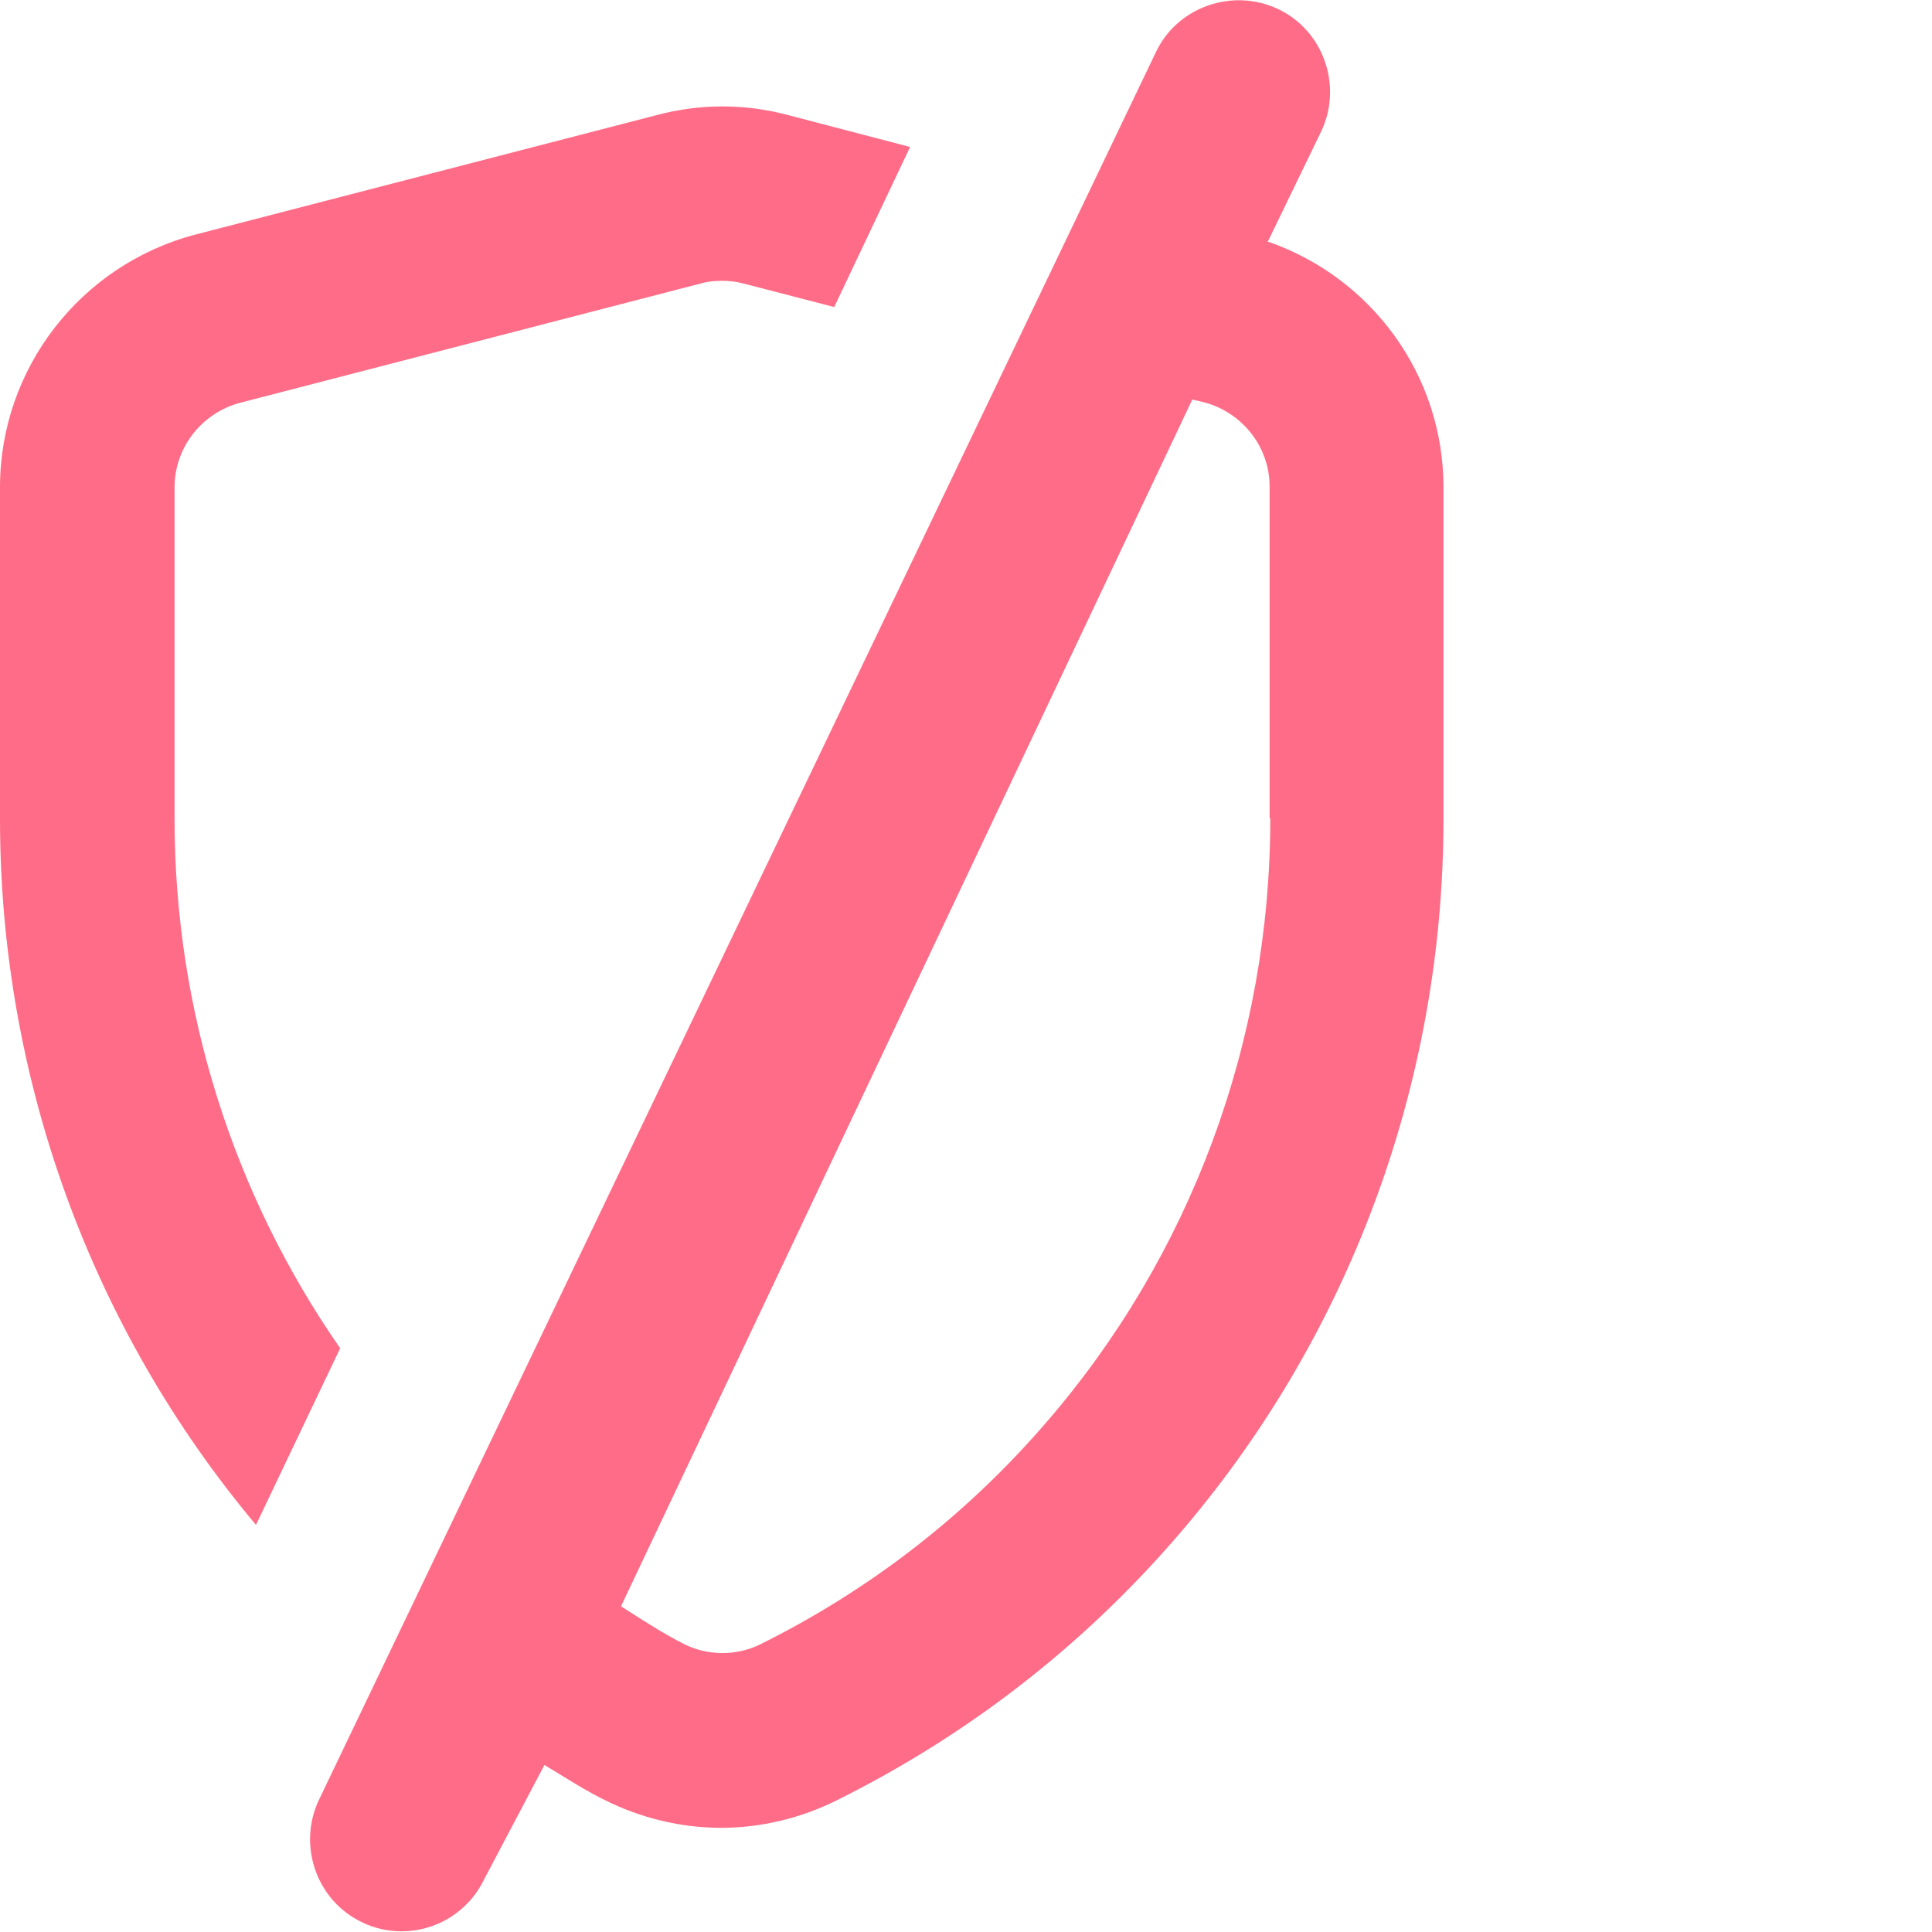 <?xml version="1.0" encoding="UTF-8"?>
<svg xmlns="http://www.w3.org/2000/svg" width="28" height="28" viewBox="0 0 28 28" fill="none">
  <path fill-rule="evenodd" clip-rule="evenodd" d="M19.15 1.9L18.38 3.49L18.37 3.5C19.88 4.02 20.92 5.44 20.92 7.06V11.87C20.92 15.71 19.54 19.41 17.04 22.29C15.67 23.87 14.02 25.15 12.13 26.09C11.61 26.35 11.03 26.49 10.45 26.49C9.87 26.49 9.29 26.35 8.77 26.09C8.556 25.986 8.356 25.864 8.157 25.742C8.068 25.687 7.98 25.633 7.89 25.58L7.02 27.23C6.79 27.71 6.32 27.99 5.82 27.99C5.63 27.99 5.43 27.95 5.25 27.86C4.59 27.55 4.31 26.75 4.62 26.09L16.75 0.76C17.06 0.1 17.86 -0.18 18.52 0.13C19.18 0.44 19.46 1.24 19.15 1.9ZM15.15 20.63C17.25 18.21 18.41 15.1 18.41 11.86H18.4V7.05C18.4 6.48 18.01 5.98 17.45 5.83L17.28 5.79L9 23.28C9.048 23.31 9.096 23.341 9.143 23.371C9.396 23.533 9.651 23.695 9.92 23.83C10.26 24 10.68 24 11.02 23.83C12.61 23.04 14 21.96 15.15 20.63ZM2.53 7.06V11.87C2.53 14.64 3.38 17.31 4.93 19.54L3.71 22.1C1.32 19.25 0 15.63 0 11.87V7.06C0 5.35 1.16 3.84 2.83 3.4L9.51 1.67C10.14 1.5 10.8 1.5 11.43 1.67L13.19 2.13L12.09 4.45L10.78 4.11C10.67 4.08 10.57 4.07 10.46 4.07C10.35 4.07 10.25 4.08 10.15 4.11L3.47 5.84C2.92 5.99 2.53 6.49 2.53 7.06Z" fill="#FF6C87"></path>
</svg>

